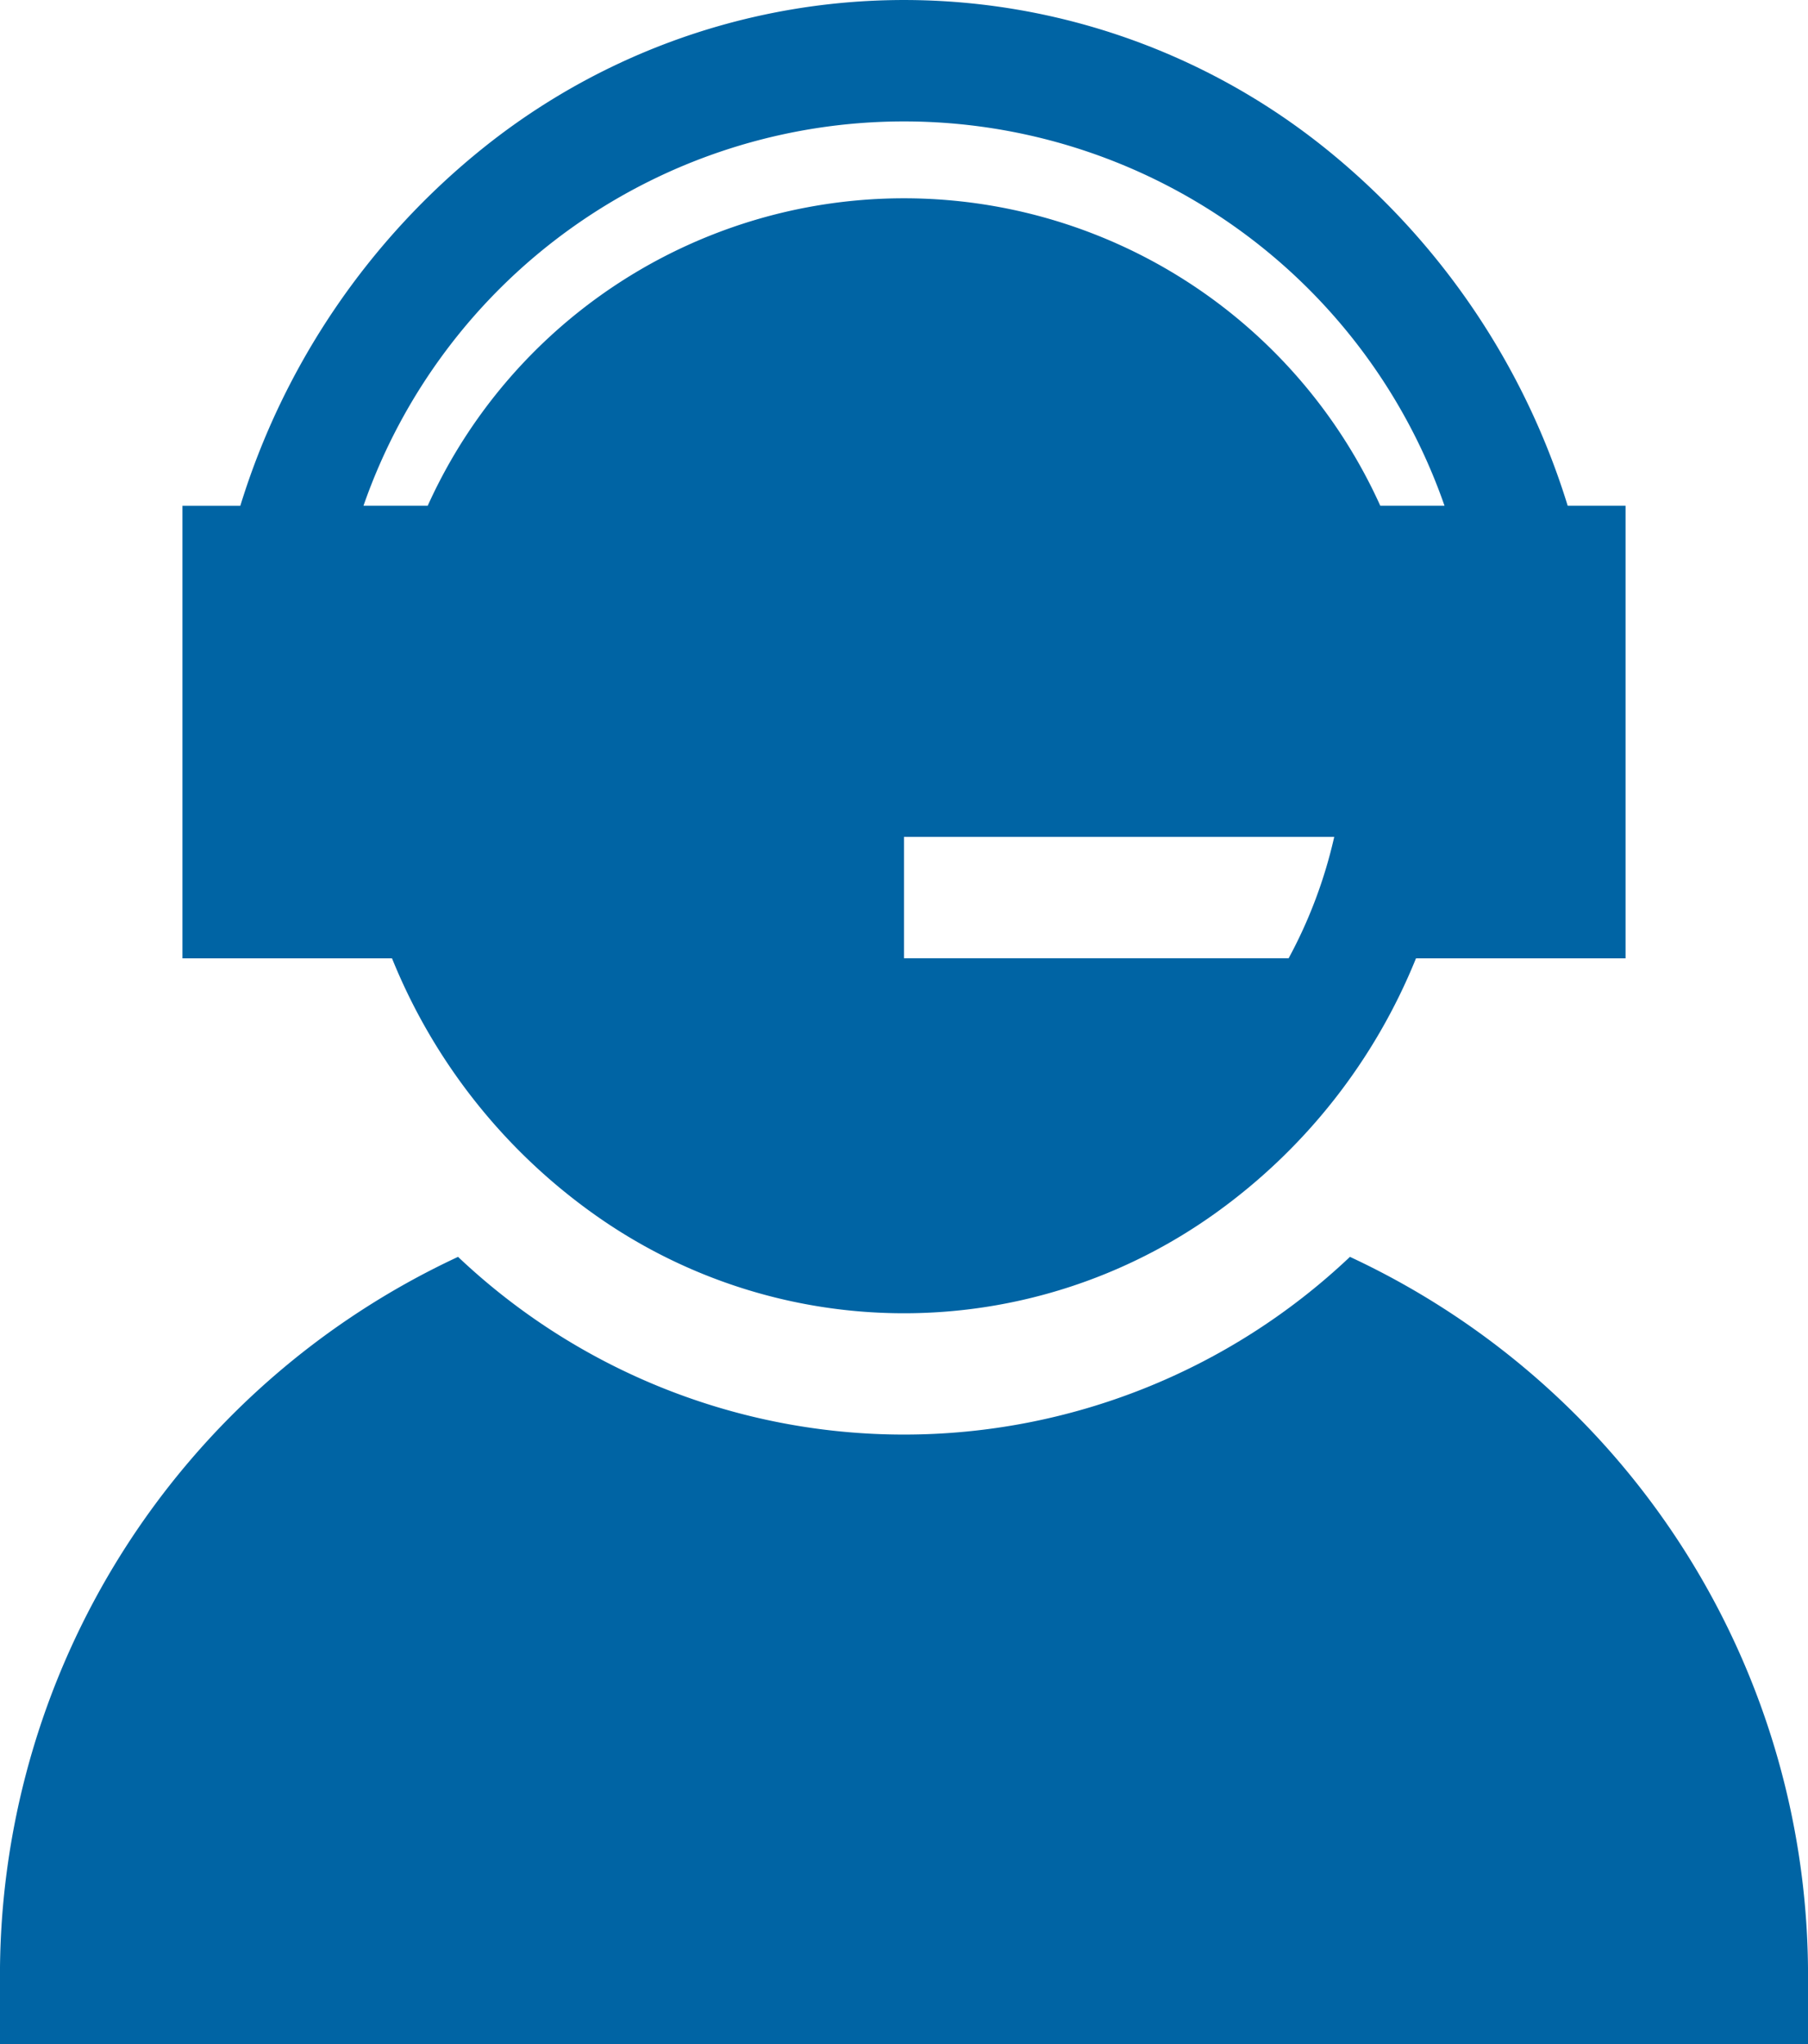 <svg xmlns="http://www.w3.org/2000/svg" width="23" height="26" viewBox="0 0 23 26">
<defs>
    <style>
      .cls-1 {
        fill: #0064a4;
        fill-rule: evenodd;
      }
    </style>
  </defs>
  <path class="cls-1" d="M209.173,46.987a8.249,8.249,0,0,1-11.346,0A10.082,10.082,0,0,0,192,56.228V57h23V56.228A10.082,10.082,0,0,0,209.173,46.987Zm2.77-9.554a9.376,9.376,0,0,0-3.066-4.532,8.555,8.555,0,0,0-10.73-.019,9.373,9.373,0,0,0-3.09,4.552h-0.736v5.756h2.666a7.389,7.389,0,0,0,2.533,3.228,6.8,6.8,0,0,0,7.96,0,7.389,7.389,0,0,0,2.533-3.228h2.666V37.433h-0.736Zm-3.55,5.756H203.5V41.645h5.473A6.028,6.028,0,0,1,208.393,43.189Zm1.166-5.756a6.649,6.649,0,0,0-12.118,0h-0.817a7.28,7.28,0,0,1,13.752,0h-0.817Z" transform="translate(-192 -31)"/>
</svg>
